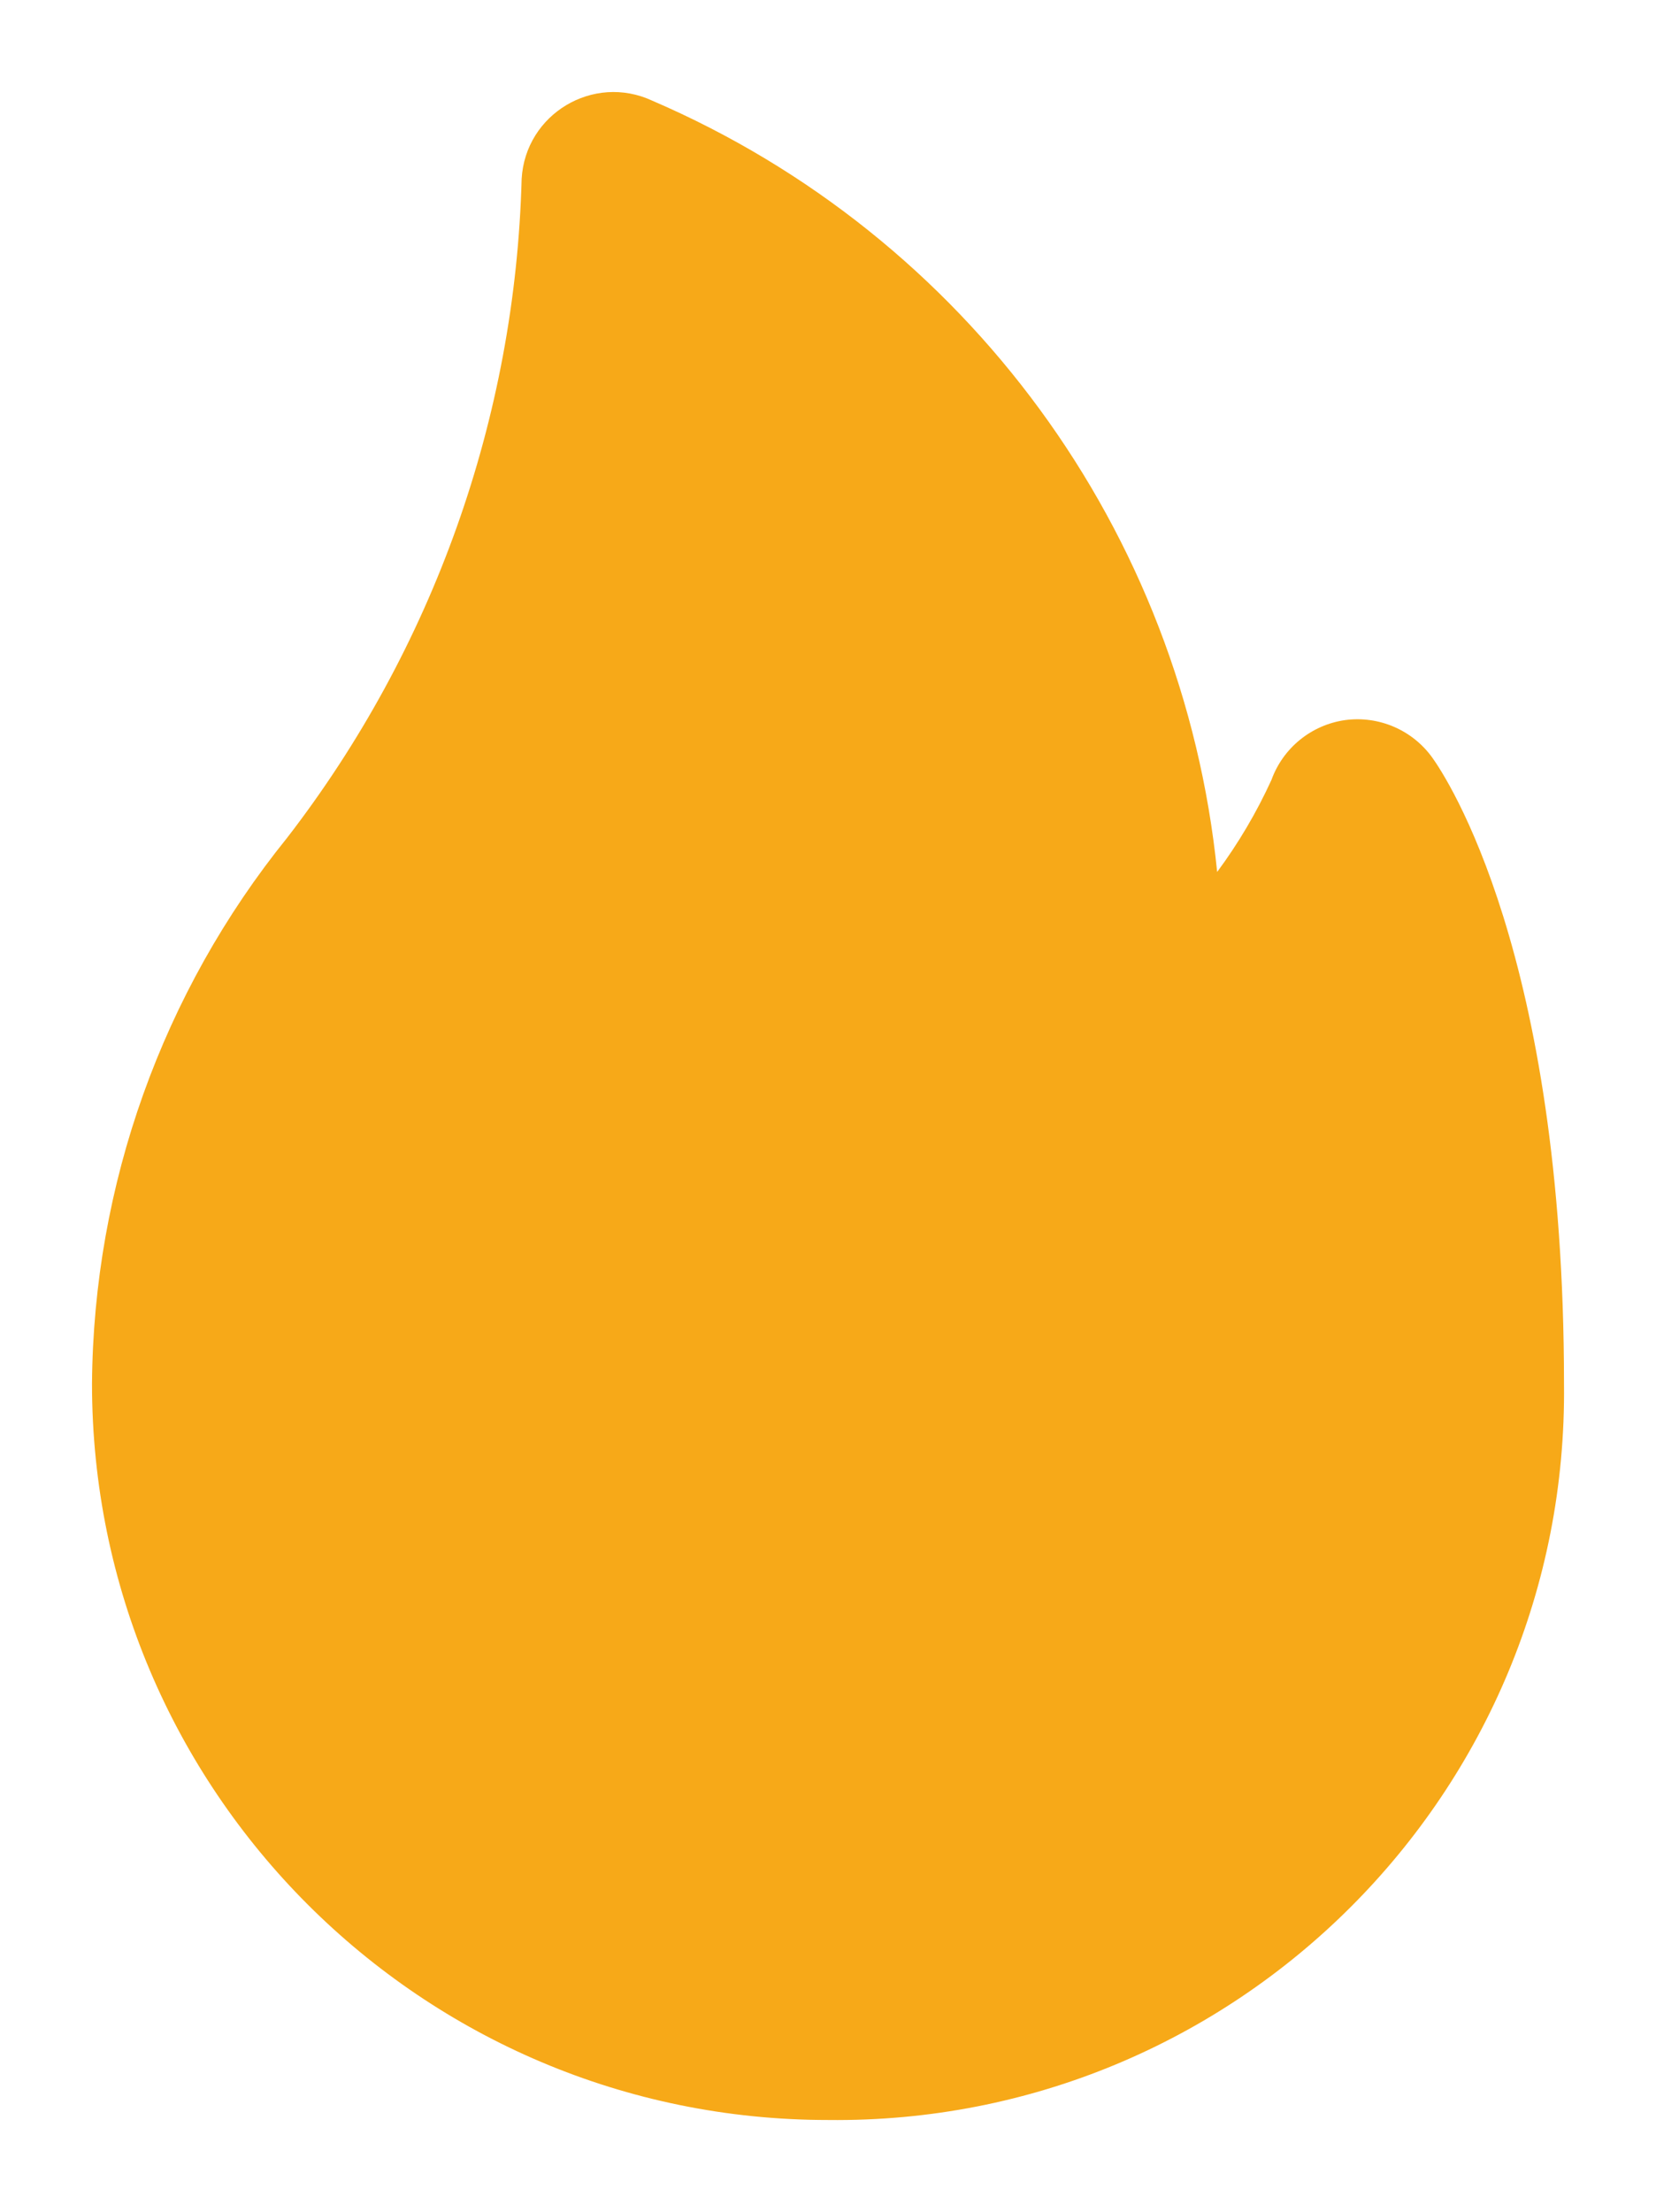<?xml version="1.0" encoding="UTF-8"?> <svg xmlns="http://www.w3.org/2000/svg" viewBox="0 0 18.00 24.03" data-guides="{&quot;vertical&quot;:[],&quot;horizontal&quot;:[]}"><path fill="#f7a918" stroke="none" fill-opacity="1" stroke-width="1" stroke-opacity="1" id="tSvgae24e518bb" title="Path 2" d="M15.57 8.234C15.354 7.932 14.988 7.774 14.62 7.824C14.254 7.876 13.946 8.126 13.82 8.474C13.659 8.827 13.461 9.162 13.23 9.474C12.857 5.773 10.507 2.565 7.09 1.094C6.449 0.796 5.71 1.239 5.67 1.944C5.601 4.541 4.708 7.048 3.12 9.104C1.763 10.784 1.016 12.875 1 15.034C1 19.453 4.582 23.034 9 23.034C13.439 23.085 17.051 19.473 17 15.034C17 10.364 15.72 8.444 15.57 8.234Z"></path><defs></defs></svg> 
